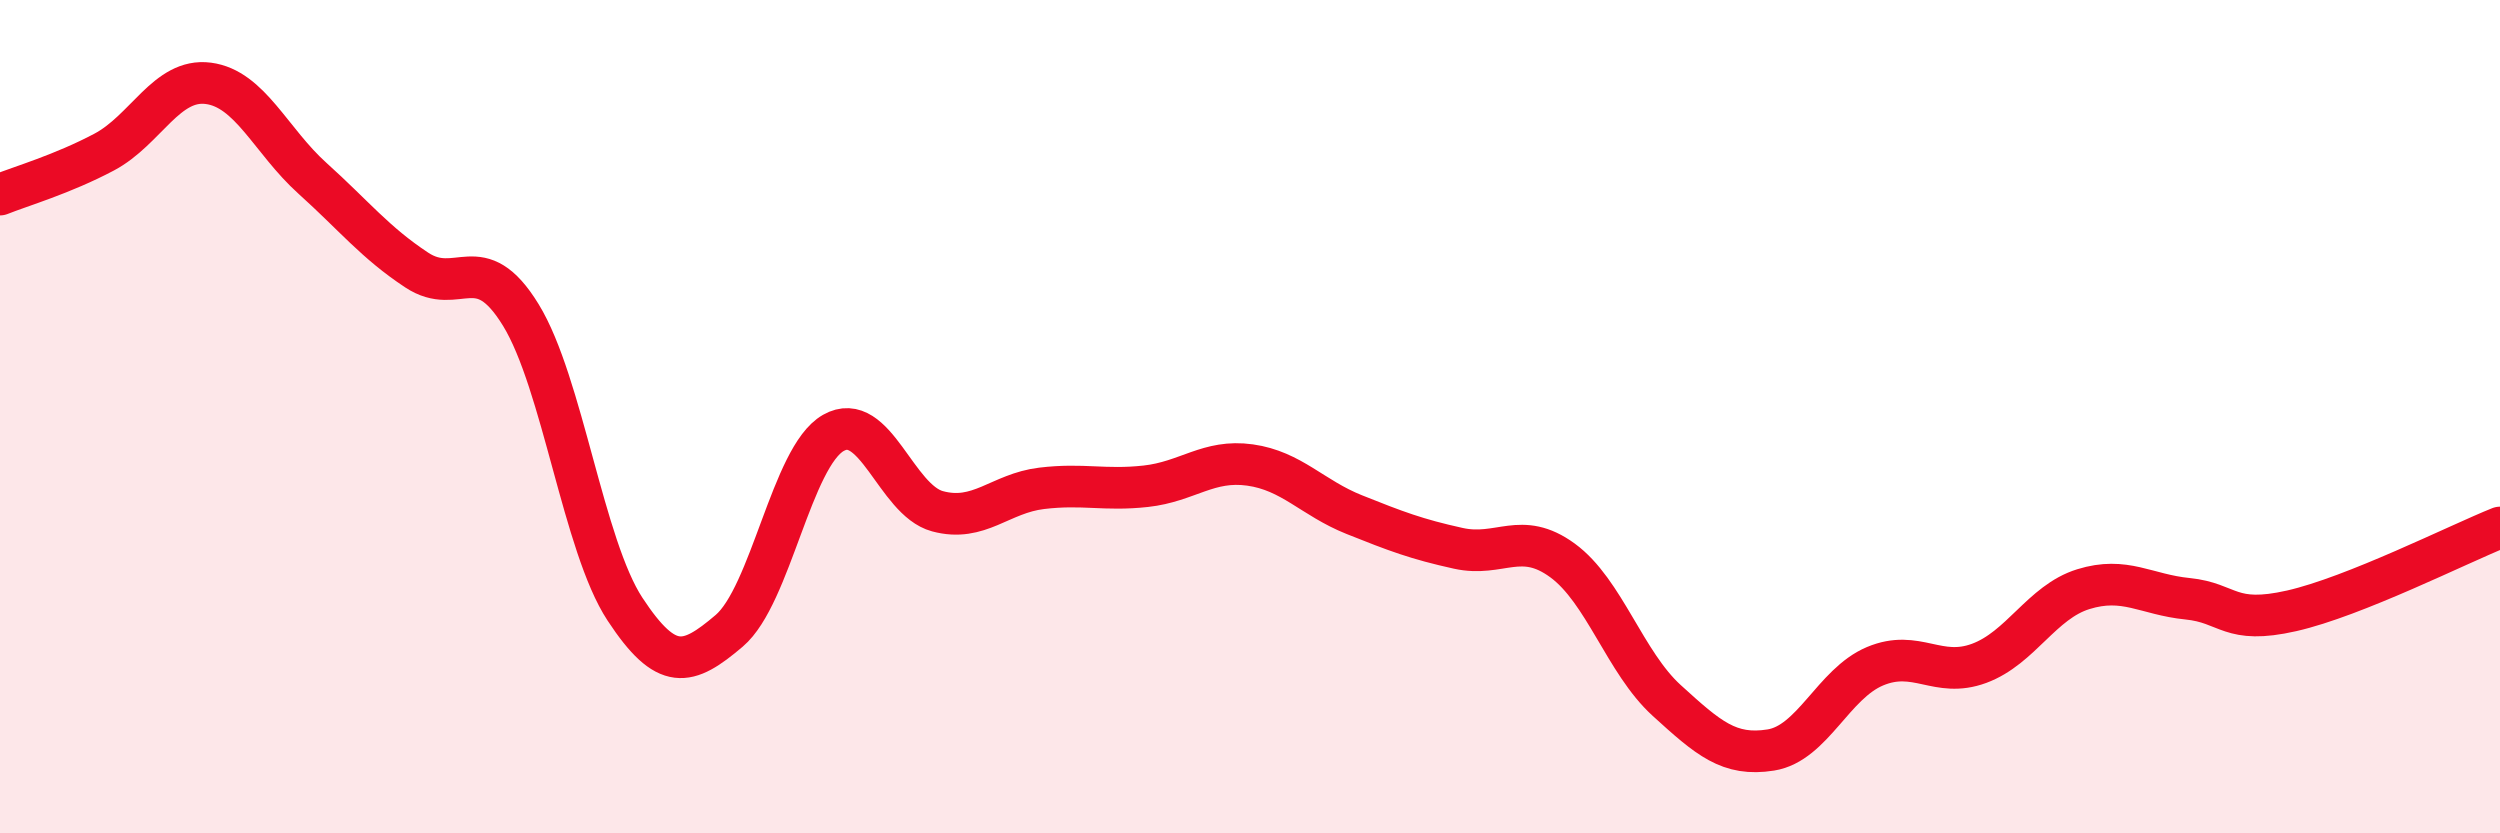
    <svg width="60" height="20" viewBox="0 0 60 20" xmlns="http://www.w3.org/2000/svg">
      <path
        d="M 0,4.67 C 0.5,4.47 1.5,4.18 2.5,3.65 C 3.5,3.12 4,1.87 5,2 C 6,2.13 6.5,3.38 7.5,4.28 C 8.5,5.18 9,5.82 10,6.48 C 11,7.14 11.5,5.93 12.5,7.56 C 13.5,9.19 14,13.1 15,14.62 C 16,16.14 16.5,15.99 17.5,15.14 C 18.5,14.29 19,10.96 20,10.39 C 21,9.82 21.5,12 22.5,12.27 C 23.5,12.54 24,11.84 25,11.72 C 26,11.6 26.5,11.78 27.5,11.67 C 28.5,11.56 29,11.02 30,11.16 C 31,11.3 31.5,11.95 32.5,12.35 C 33.5,12.75 34,12.94 35,13.16 C 36,13.38 36.5,12.72 37.5,13.45 C 38.5,14.18 39,15.9 40,16.81 C 41,17.72 41.5,18.16 42.5,18 C 43.5,17.84 44,16.41 45,15.99 C 46,15.57 46.5,16.29 47.5,15.92 C 48.5,15.55 49,14.45 50,14.14 C 51,13.83 51.5,14.27 52.5,14.37 C 53.5,14.47 53.5,15 55,14.66 C 56.5,14.32 59,13.06 60,12.66L60 20L0 20Z"
        fill="#EB0A25"
        opacity="0.1"
        stroke-linecap="round"
        stroke-linejoin="round"
      />
      <path
        d="M 0,4.67 C 0.5,4.47 1.5,4.18 2.5,3.65 C 3.5,3.12 4,1.87 5,2 C 6,2.13 6.5,3.38 7.5,4.28 C 8.5,5.18 9,5.82 10,6.48 C 11,7.14 11.5,5.93 12.5,7.56 C 13.5,9.19 14,13.1 15,14.62 C 16,16.14 16.5,15.99 17.5,15.14 C 18.5,14.29 19,10.96 20,10.39 C 21,9.82 21.5,12 22.5,12.27 C 23.5,12.54 24,11.84 25,11.72 C 26,11.6 26.5,11.78 27.5,11.67 C 28.5,11.56 29,11.02 30,11.16 C 31,11.3 31.5,11.95 32.5,12.35 C 33.5,12.75 34,12.94 35,13.16 C 36,13.38 36.5,12.72 37.5,13.45 C 38.5,14.18 39,15.9 40,16.81 C 41,17.72 41.5,18.16 42.5,18 C 43.5,17.84 44,16.41 45,15.99 C 46,15.57 46.5,16.29 47.5,15.92 C 48.5,15.55 49,14.45 50,14.14 C 51,13.83 51.5,14.27 52.5,14.37 C 53.5,14.47 53.5,15 55,14.66 C 56.5,14.32 59,13.06 60,12.66"
        stroke="#EB0A25"
        stroke-width="1"
        fill="none"
        stroke-linecap="round"
        stroke-linejoin="round"
      />
    </svg>
  